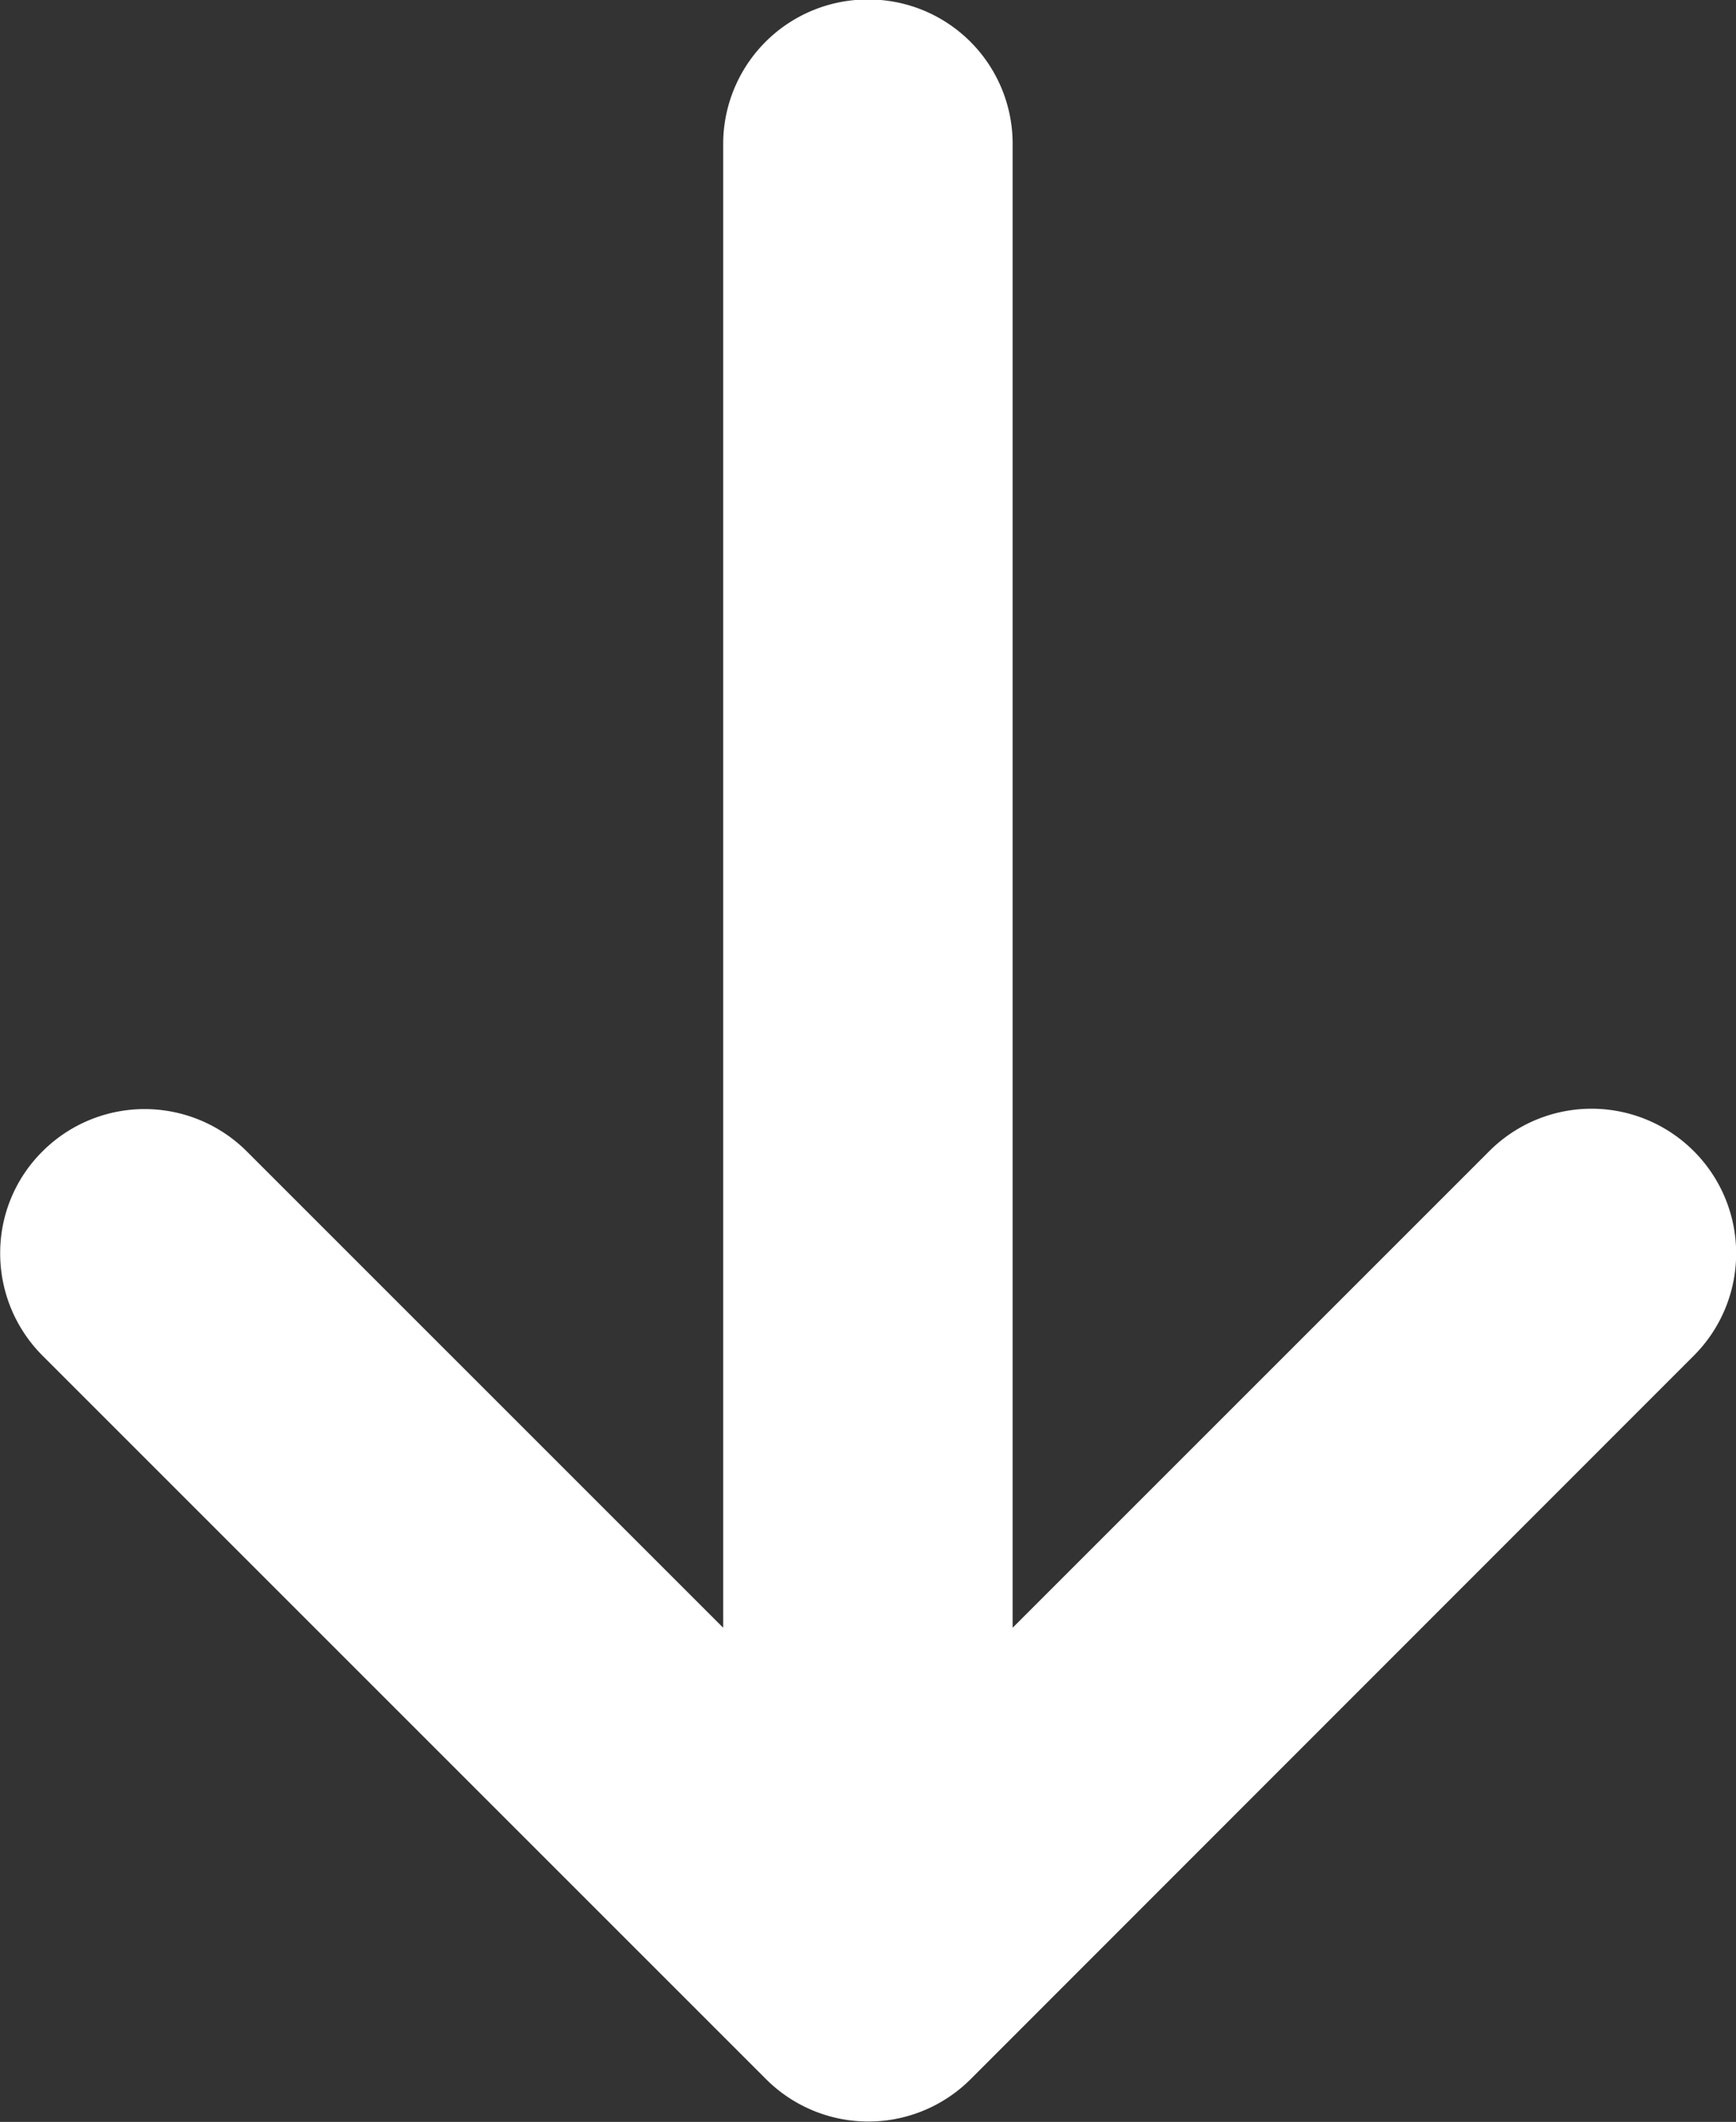 <svg xmlns="http://www.w3.org/2000/svg" width="9.71" height="11.869" viewBox="0 0 9.71 11.869"><rect x="0" y="0" width="9.71" height="11.869" fill="#333333" stroke="none"/><path d="M7151.442-4511.526a.808.808,0,0,1,0-1.144l2.664-2.664h-8.3a.809.809,0,0,1-.808-.81.807.807,0,0,1,.808-.809h8.3l-2.666-2.666a.808.808,0,0,1,0-1.144.809.809,0,0,1,1.144,0l4.047,4.045a.809.809,0,0,1,0,1.144l-4.047,4.047a.809.809,0,0,1-.573.237A.8.8,0,0,1,7151.442-4511.526Z" transform="translate(-4511.289 -7145.001) rotate(90)" fill="#fff"/></svg>